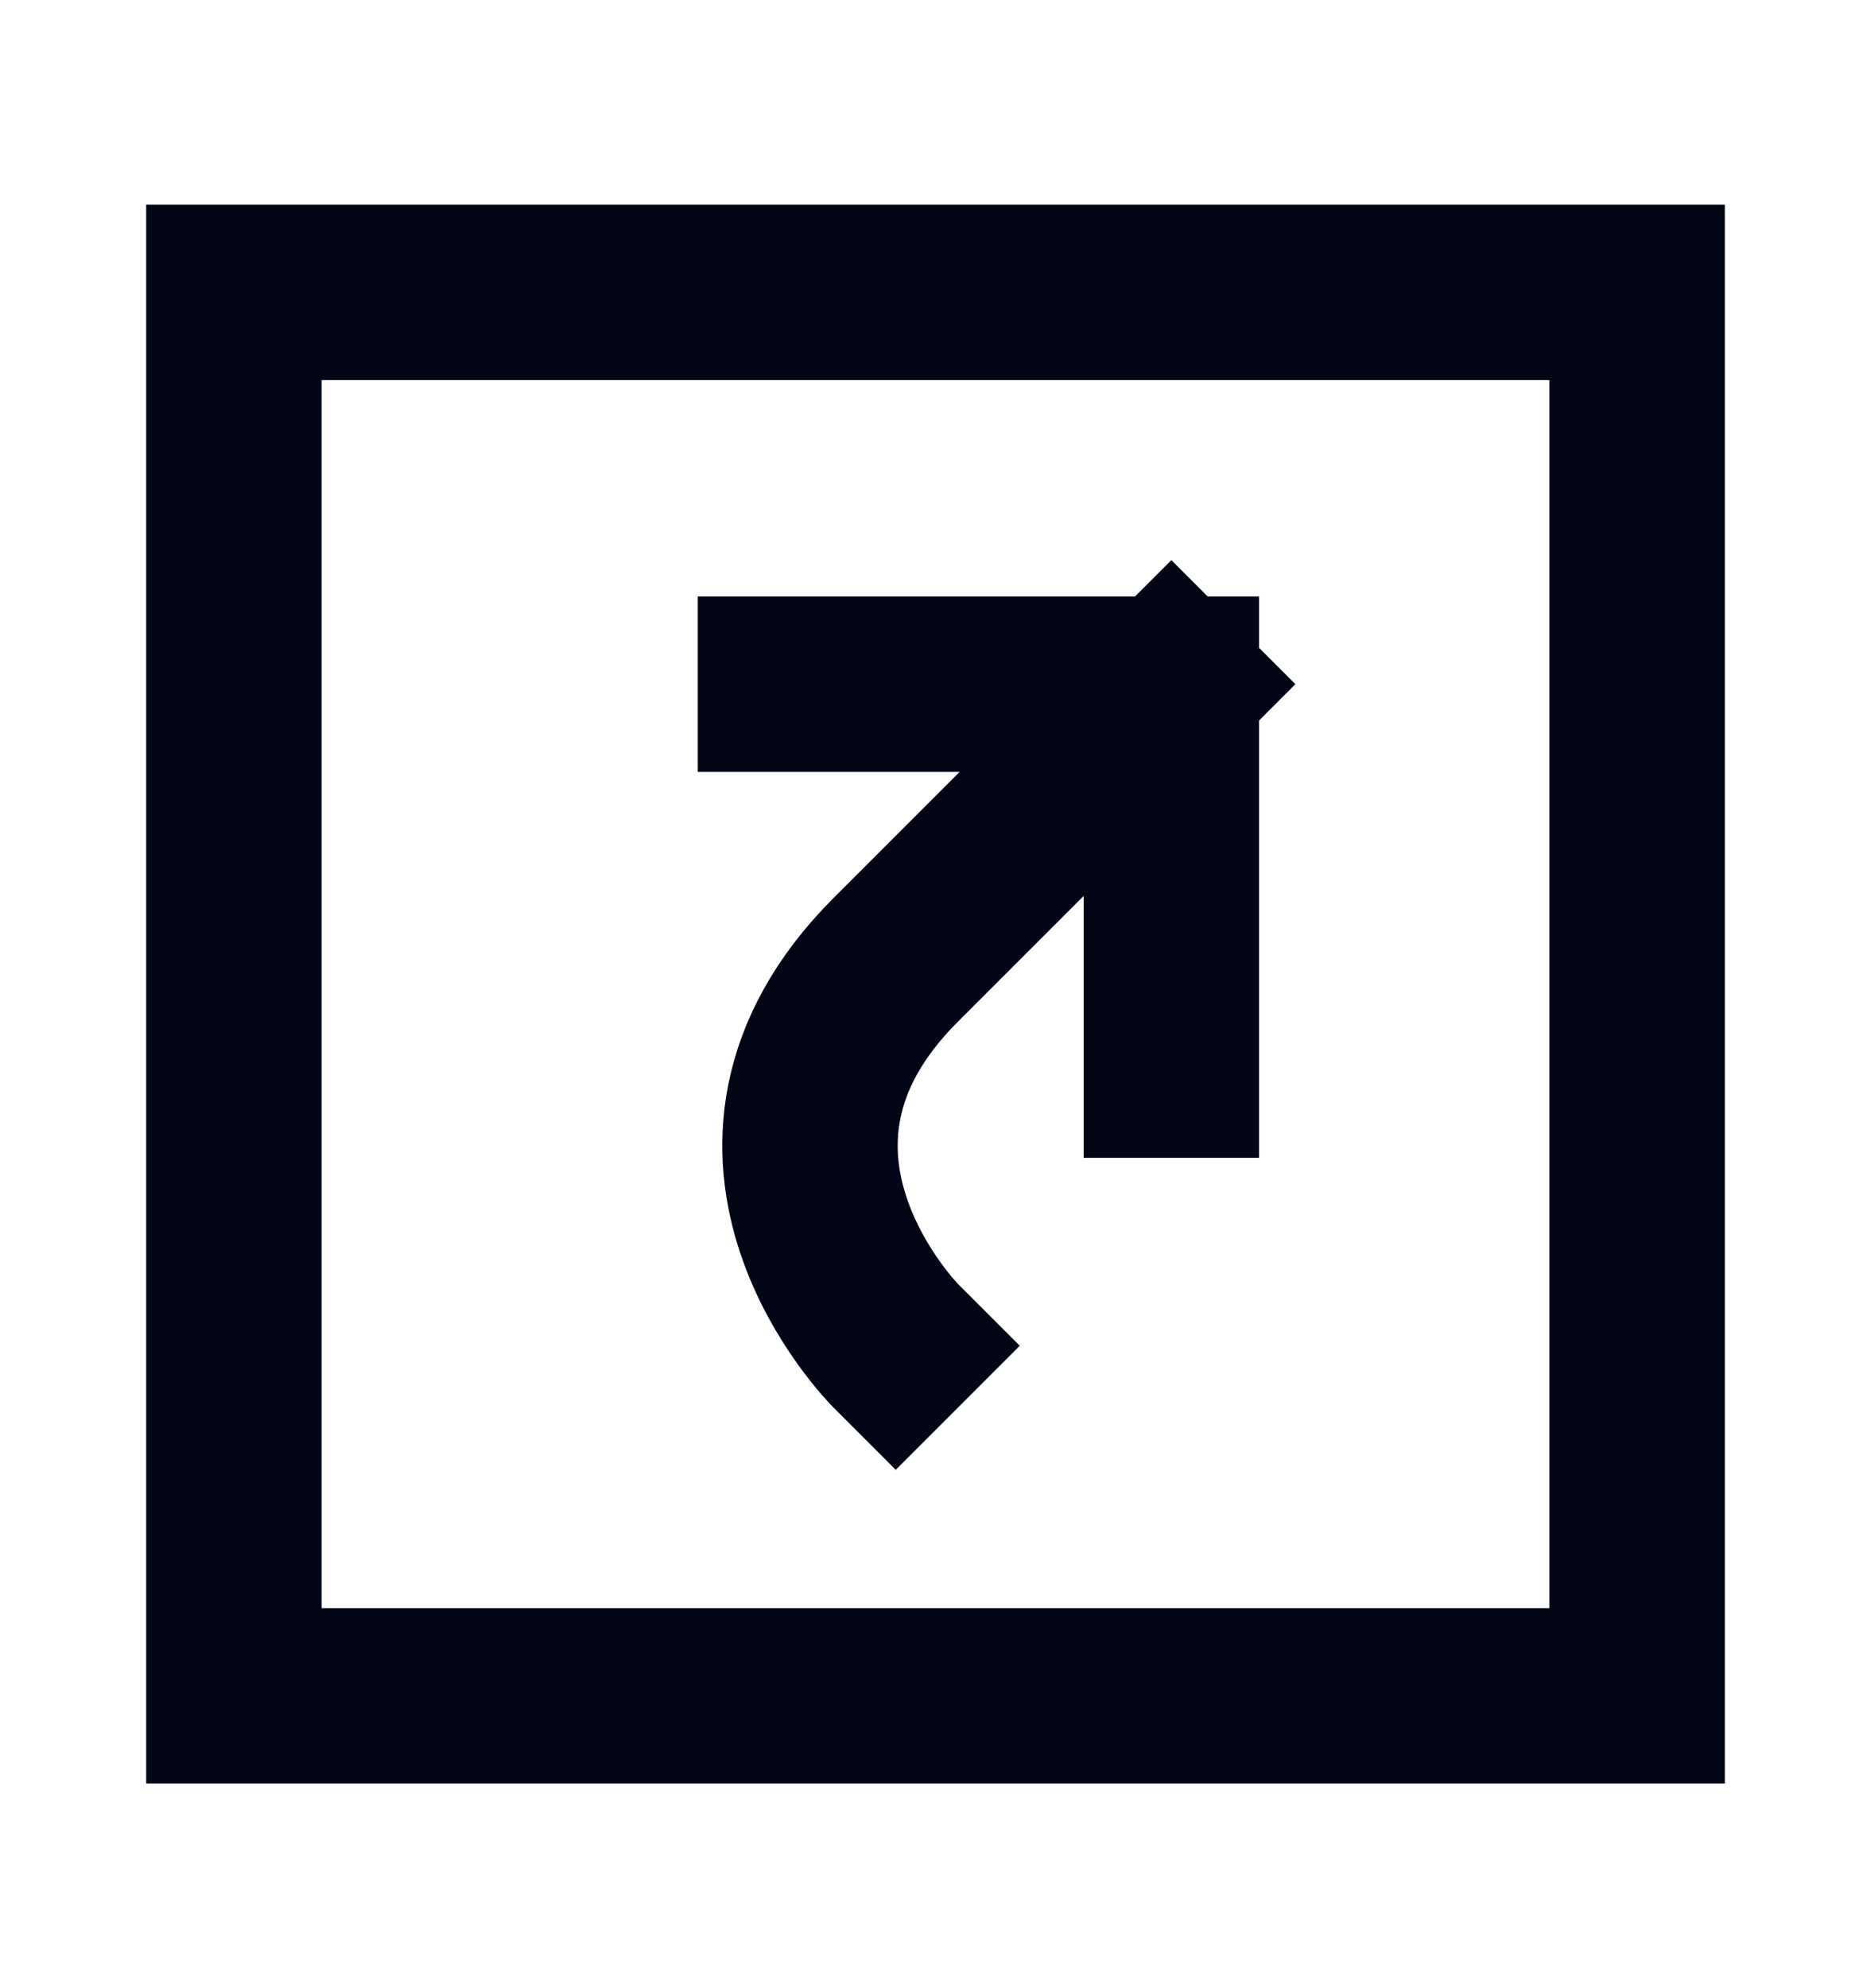 <svg width="16" height="17" viewBox="0 0 16 17" fill="none" xmlns="http://www.w3.org/2000/svg">
<g id="shortcut">
<path id="Vector" d="M14 2.5V14.5C14 14.5 13.821 14.5 13.6 14.5H2.4C2.179 14.5 2 14.5 2 14.5V2.5C2 2.5 2.179 2.5 2.4 2.5H13.6C13.821 2.5 14 2.5 14 2.5Z" stroke="#020617" stroke-width="1.5" stroke-linecap="round"/>
<path id="Vector_2" d="M10.017 5.85H6.717M10.017 5.85V9.15M10.017 5.85C10.017 5.85 8.131 7.736 7.66 8.207C6.01 9.857 7.66 11.507 7.66 11.507" stroke="#020617" stroke-width="1.5" stroke-linecap="square"/>
</g>
</svg>
